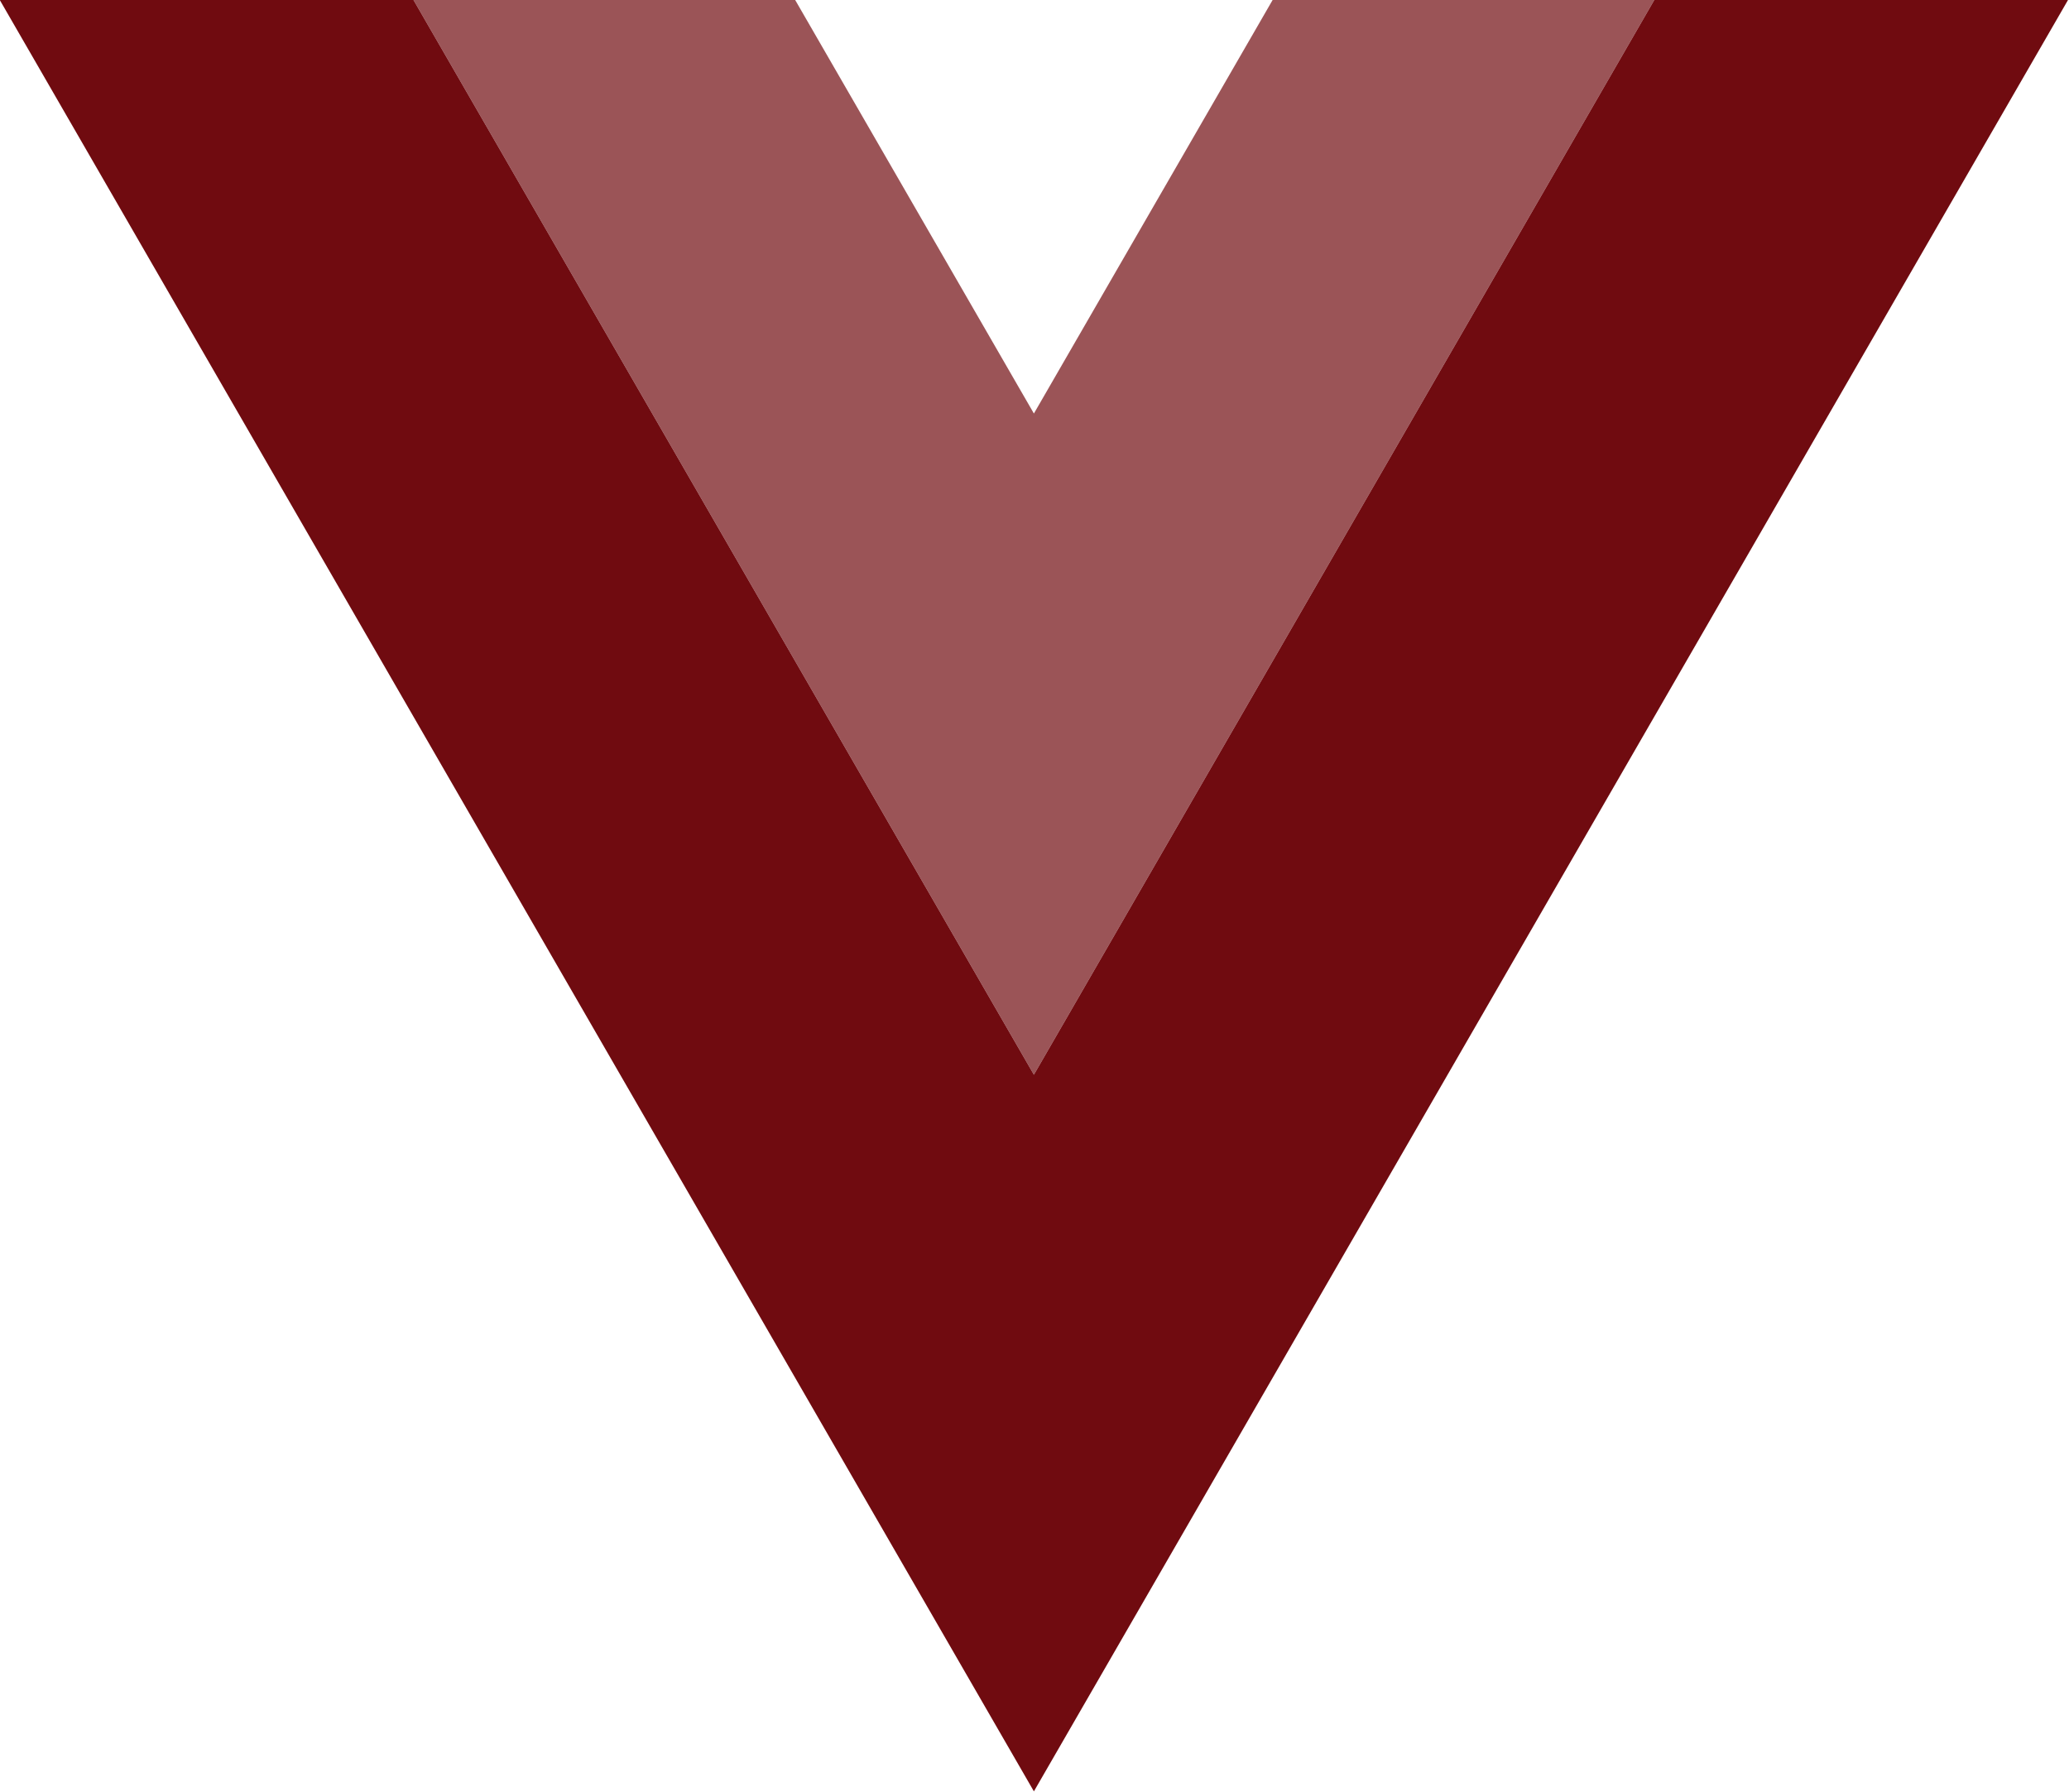 <?xml version="1.0" encoding="utf-8"?>
<!-- Generator: Adobe Illustrator 16.0.0, SVG Export Plug-In . SVG Version: 6.00 Build 0)  -->
<!DOCTYPE svg PUBLIC "-//W3C//DTD SVG 1.1//EN" "http://www.w3.org/Graphics/SVG/1.1/DTD/svg11.dtd">
<svg version="1.1" id="Layer_1" xmlns="http://www.w3.org/2000/svg" xmlns:xlink="http://www.w3.org/1999/xlink" x="0px" y="0px"
	 width="578.058px" height="500.611px" viewBox="384.163 659.761 578.058 500.611"
	 enable-background="new 384.163 659.761 578.058 500.611" xml:space="preserve">
<g id="g10" transform="matrix(1.333,0,0,-1.333,0,400)">
	<g id="g16" transform="translate(178.063,235.009)" opacity="0.7">
		<path id="path18" fill="#700B10" d="M376.893-429.83l-50.062-86.709L276.77-429.83h-80.002l130.063-225.273L456.892-429.83
			H376.893z"/>
	</g>
	<polygon fill="#700B10" points="634.955,-194.821 504.894,-420.094 374.831,-194.821 288.122,-194.821 504.894,-570.28 
		721.666,-194.821 	"/>
</g>
</svg>
